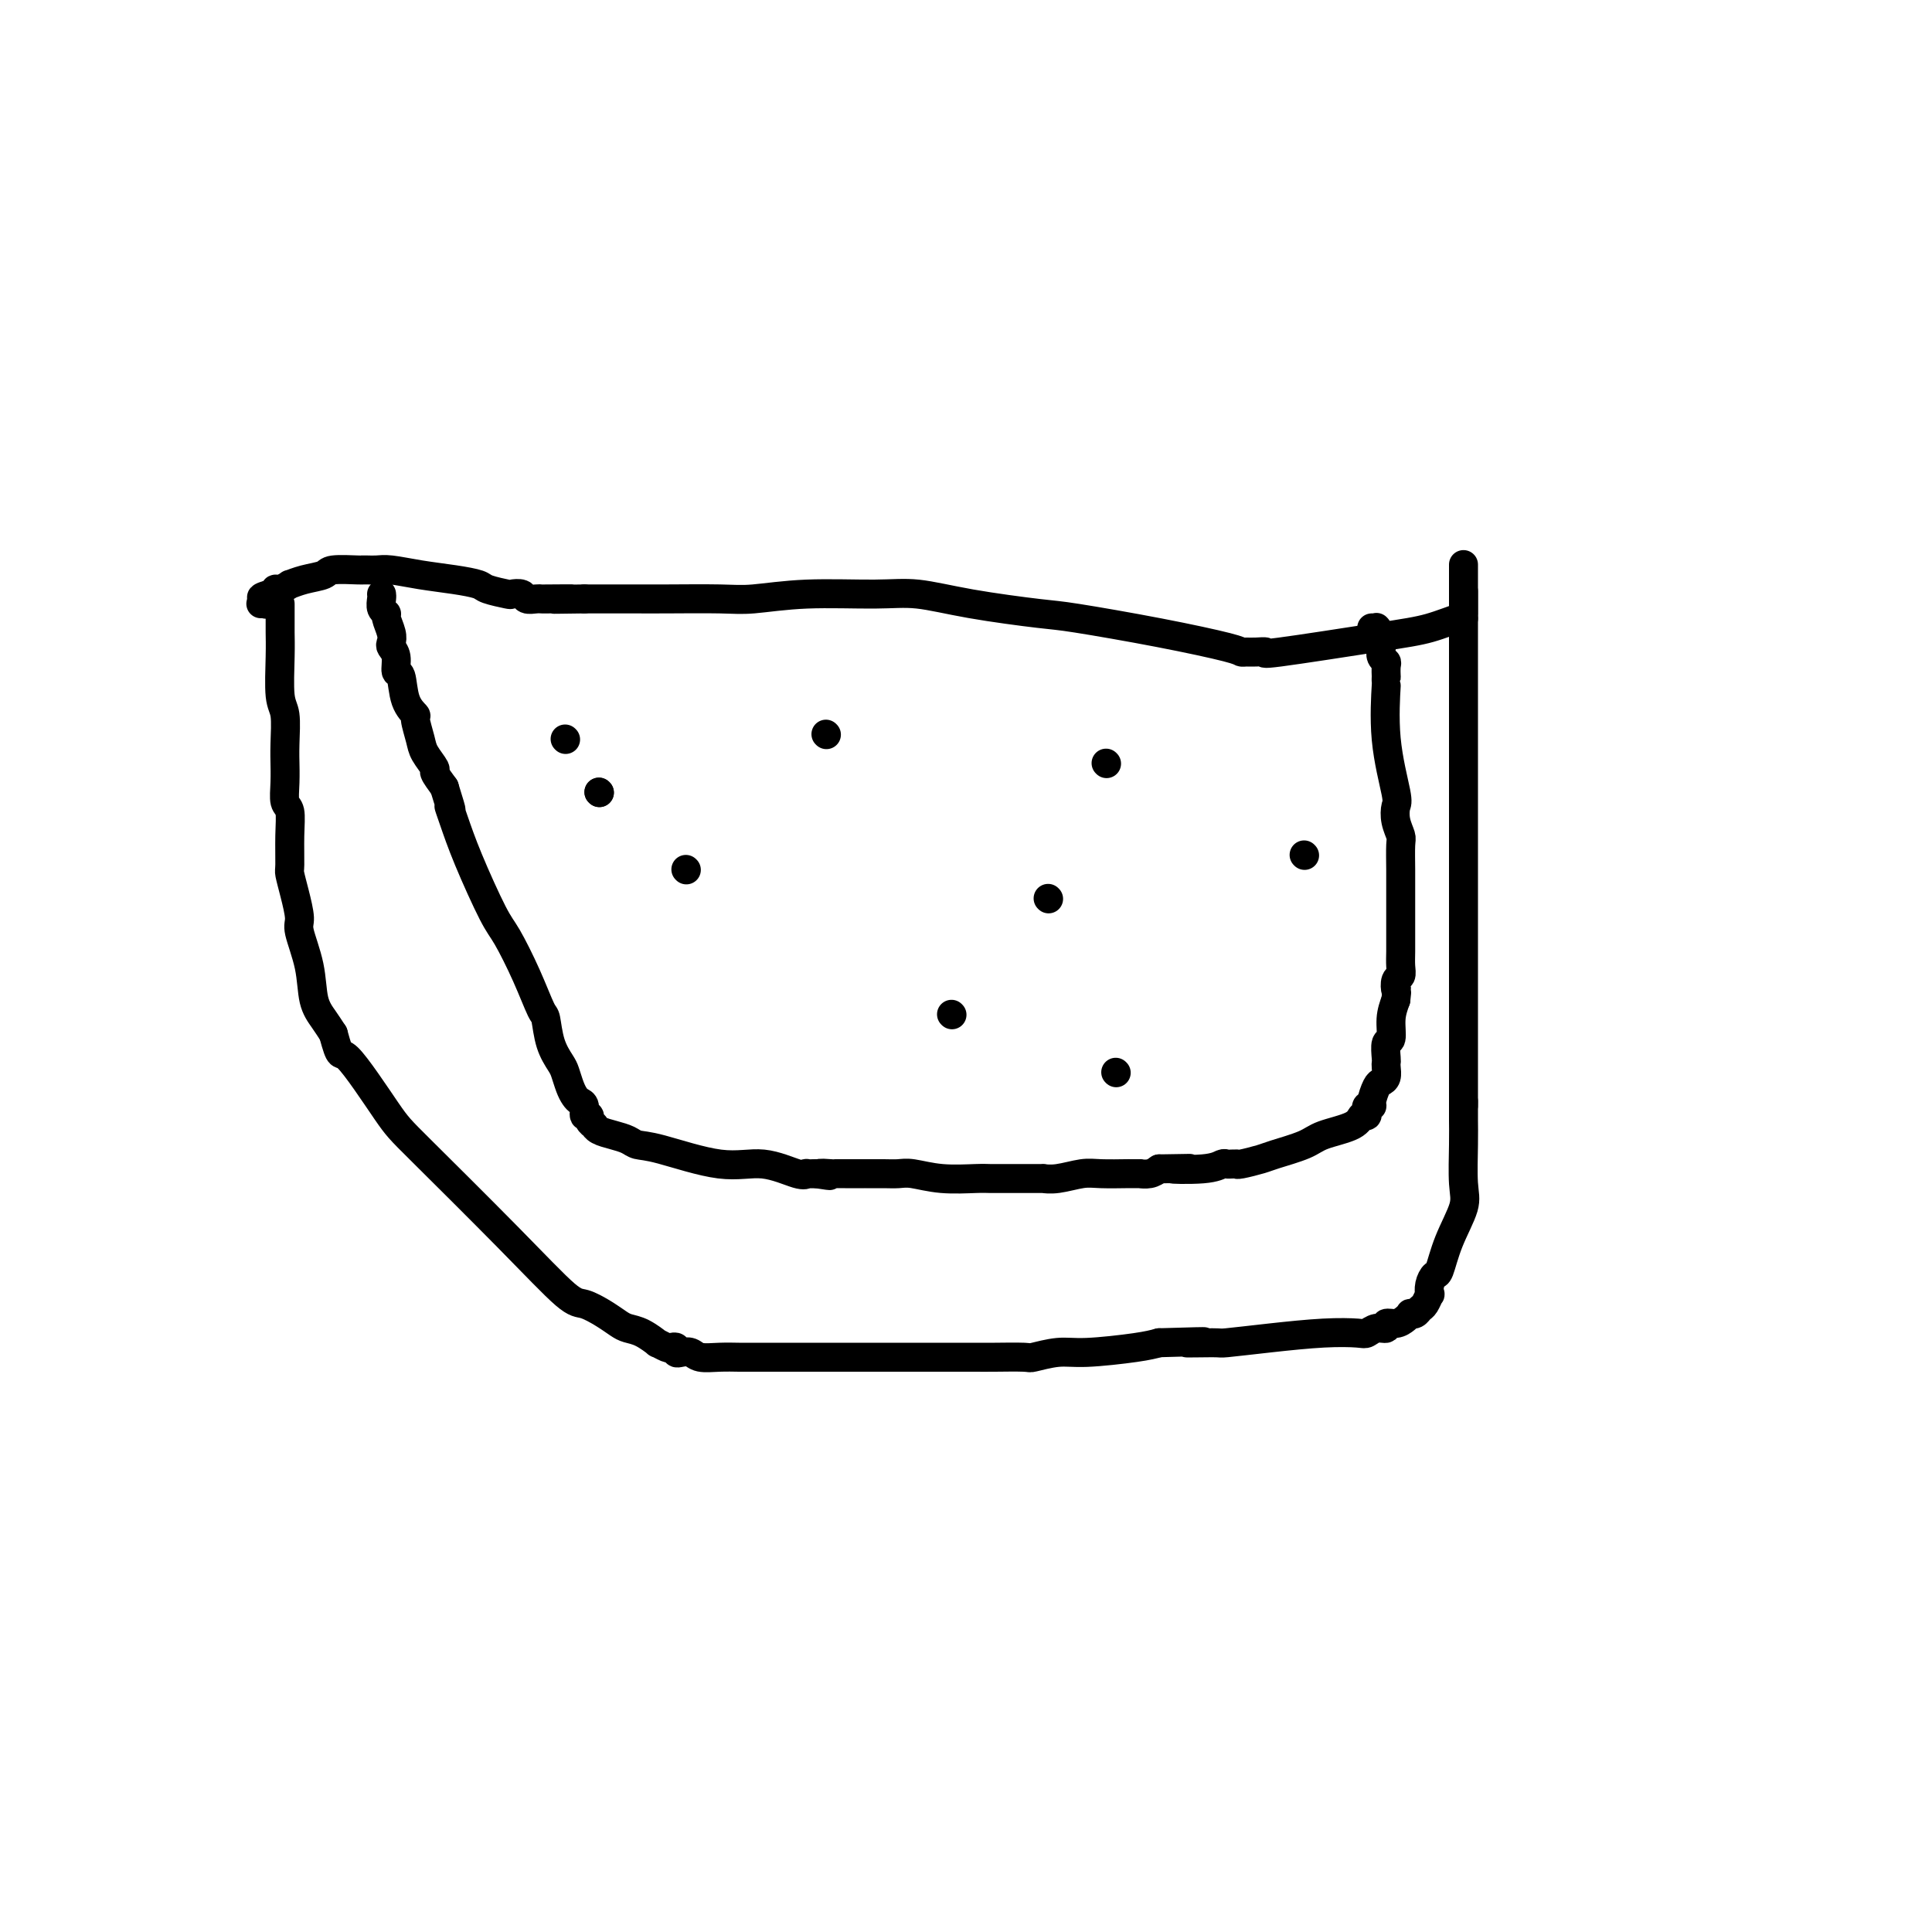 <svg viewBox='0 0 400 400' version='1.1' xmlns='http://www.w3.org/2000/svg' xmlns:xlink='http://www.w3.org/1999/xlink'><g fill='none' stroke='#000000' stroke-width='6' stroke-linecap='round' stroke-linejoin='round'><path d='M58,125c-0.001,0.655 -0.001,1.309 0,2c0.001,0.691 0.004,1.417 0,2c-0.004,0.583 -0.015,1.022 0,2c0.015,0.978 0.057,2.495 0,5c-0.057,2.505 -0.211,5.999 0,8c0.211,2.001 0.789,2.509 1,4c0.211,1.491 0.056,3.965 0,6c-0.056,2.035 -0.011,3.631 0,4c0.011,0.369 -0.011,-0.491 0,0c0.011,0.491 0.056,2.331 0,4c-0.056,1.669 -0.212,3.166 0,4c0.212,0.834 0.791,1.004 1,2c0.209,0.996 0.046,2.816 0,5c-0.046,2.184 0.024,4.731 0,6c-0.024,1.269 -0.143,1.260 0,2c0.143,0.740 0.548,2.228 1,4c0.452,1.772 0.950,3.829 1,5c0.050,1.171 -0.348,1.458 0,3c0.348,1.542 1.444,4.341 2,7c0.556,2.659 0.573,5.177 1,7c0.427,1.823 1.265,2.949 2,4c0.735,1.051 1.368,2.025 2,3'/><path d='M69,214c1.635,5.945 1.222,3.306 3,5c1.778,1.694 5.749,7.720 8,11c2.251,3.280 2.784,3.813 7,8c4.216,4.187 12.117,12.029 18,18c5.883,5.971 9.750,10.073 12,12c2.250,1.927 2.884,1.681 4,2c1.116,0.319 2.713,1.204 4,2c1.287,0.796 2.262,1.505 3,2c0.738,0.495 1.238,0.777 2,1c0.762,0.223 1.786,0.386 3,1c1.214,0.614 2.616,1.680 3,2c0.384,0.320 -0.252,-0.107 0,0c0.252,0.107 1.390,0.747 2,1c0.610,0.253 0.692,0.119 1,0c0.308,-0.119 0.844,-0.224 1,0c0.156,0.224 -0.066,0.778 0,1c0.066,0.222 0.420,0.112 1,0c0.580,-0.112 1.387,-0.226 2,0c0.613,0.226 1.033,0.793 2,1c0.967,0.207 2.480,0.056 4,0c1.520,-0.056 3.046,-0.015 4,0c0.954,0.015 1.335,0.004 4,0c2.665,-0.004 7.614,0.000 16,0c8.386,-0.000 20.210,-0.004 26,0c5.790,0.004 5.547,0.016 7,0c1.453,-0.016 4.601,-0.060 6,0c1.399,0.060 1.049,0.223 2,0c0.951,-0.223 3.203,-0.833 5,-1c1.797,-0.167 3.138,0.109 6,0c2.862,-0.109 7.246,-0.603 10,-1c2.754,-0.397 3.877,-0.699 5,-1'/><path d='M240,278c15.154,-0.461 7.538,-0.113 6,0c-1.538,0.113 3.003,-0.008 5,0c1.997,0.008 1.452,0.147 3,0c1.548,-0.147 5.191,-0.579 9,-1c3.809,-0.421 7.785,-0.830 11,-1c3.215,-0.170 5.669,-0.102 7,0c1.331,0.102 1.539,0.238 2,0c0.461,-0.238 1.174,-0.851 2,-1c0.826,-0.149 1.766,0.167 2,0c0.234,-0.167 -0.239,-0.815 0,-1c0.239,-0.185 1.191,0.095 2,0c0.809,-0.095 1.474,-0.565 2,-1c0.526,-0.435 0.914,-0.836 1,-1c0.086,-0.164 -0.131,-0.090 0,0c0.131,0.090 0.610,0.197 1,0c0.390,-0.197 0.692,-0.699 1,-1c0.308,-0.301 0.621,-0.400 1,-1c0.379,-0.600 0.822,-1.701 1,-2c0.178,-0.299 0.091,0.205 0,0c-0.091,-0.205 -0.185,-1.118 0,-2c0.185,-0.882 0.648,-1.733 1,-2c0.352,-0.267 0.592,0.050 1,-1c0.408,-1.050 0.985,-3.468 2,-6c1.015,-2.532 2.468,-5.179 3,-7c0.532,-1.821 0.143,-2.816 0,-5c-0.143,-2.184 -0.038,-5.555 0,-8c0.038,-2.445 0.010,-3.962 0,-5c-0.010,-1.038 -0.003,-1.598 0,-2c0.003,-0.402 0.001,-0.647 0,-1c-0.001,-0.353 -0.000,-0.815 0,-1c0.000,-0.185 0.000,-0.092 0,0'/><path d='M303,228c0.000,-3.478 0.000,-1.171 0,0c0.000,1.171 0.000,1.208 0,0c0.000,-1.208 0.000,-3.662 0,-15c0.000,-11.338 0.000,-31.560 0,-49c0.000,-17.440 0.000,-32.099 0,-38c0.000,-5.901 0.000,-3.045 0,-2c0.000,1.045 0.000,0.280 0,0c0.000,-0.280 0.000,-0.076 0,0c0.000,0.076 0.000,0.024 0,0c0.000,-0.024 0.000,-0.020 0,0c0.000,0.020 0.000,0.057 0,0c0.000,-0.057 0.000,-0.208 0,0c0.000,0.208 0.000,0.774 0,1c0.000,0.226 0.000,0.113 0,0'/><path d='M303,125c0.000,-15.918 0.000,-4.214 0,0c-0.000,4.214 -0.000,0.937 0,0c0.000,-0.937 0.000,0.466 0,1c-0.000,0.534 -0.000,0.200 0,0c0.000,-0.200 0.001,-0.266 0,0c-0.001,0.266 -0.003,0.862 0,1c0.003,0.138 0.011,-0.183 0,0c-0.011,0.183 -0.040,0.869 0,1c0.040,0.131 0.149,-0.294 -1,0c-1.149,0.294 -3.557,1.308 -6,2c-2.443,0.692 -4.920,1.061 -11,2c-6.080,0.939 -15.762,2.448 -20,3c-4.238,0.552 -3.032,0.146 -3,0c0.032,-0.146 -1.111,-0.034 -2,0c-0.889,0.034 -1.526,-0.012 -2,0c-0.474,0.012 -0.786,0.082 -1,0c-0.214,-0.082 -0.332,-0.315 -3,-1c-2.668,-0.685 -7.888,-1.823 -14,-3c-6.112,-1.177 -13.117,-2.392 -17,-3c-3.883,-0.608 -4.645,-0.609 -8,-1c-3.355,-0.391 -9.303,-1.173 -14,-2c-4.697,-0.827 -8.144,-1.700 -11,-2c-2.856,-0.300 -5.123,-0.028 -9,0c-3.877,0.028 -9.365,-0.189 -14,0c-4.635,0.189 -8.419,0.783 -11,1c-2.581,0.217 -3.961,0.058 -7,0c-3.039,-0.058 -7.737,-0.016 -11,0c-3.263,0.016 -5.091,0.004 -6,0c-0.909,-0.004 -0.899,-0.001 -2,0c-1.101,0.001 -3.315,0.000 -5,0c-1.685,-0.000 -2.843,-0.000 -4,0'/><path d='M121,124c-11.141,0.155 -4.495,0.043 -3,0c1.495,-0.043 -2.161,-0.015 -4,0c-1.839,0.015 -1.859,0.018 -2,0c-0.141,-0.018 -0.402,-0.057 -1,0c-0.598,0.057 -1.533,0.208 -2,0c-0.467,-0.208 -0.465,-0.777 -1,-1c-0.535,-0.223 -1.607,-0.101 -2,0c-0.393,0.101 -0.109,0.182 -1,0c-0.891,-0.182 -2.959,-0.627 -4,-1c-1.041,-0.373 -1.055,-0.674 -2,-1c-0.945,-0.326 -2.820,-0.676 -5,-1c-2.180,-0.324 -4.665,-0.623 -7,-1c-2.335,-0.377 -4.521,-0.833 -6,-1c-1.479,-0.167 -2.252,-0.044 -3,0c-0.748,0.044 -1.472,0.011 -2,0c-0.528,-0.011 -0.860,0.000 -1,0c-0.140,-0.000 -0.088,-0.011 0,0c0.088,0.011 0.212,0.046 -1,0c-1.212,-0.046 -3.759,-0.171 -5,0c-1.241,0.171 -1.176,0.638 -2,1c-0.824,0.362 -2.536,0.618 -4,1c-1.464,0.382 -2.678,0.891 -3,1c-0.322,0.109 0.250,-0.181 0,0c-0.250,0.181 -1.321,0.833 -2,1c-0.679,0.167 -0.967,-0.151 -1,0c-0.033,0.151 0.187,0.773 0,1c-0.187,0.227 -0.782,0.061 -1,0c-0.218,-0.061 -0.058,-0.016 0,0c0.058,0.016 0.016,0.004 0,0c-0.016,-0.004 -0.004,-0.001 0,0c0.004,0.001 0.002,0.001 0,0'/><path d='M56,123c-3.807,0.996 -0.823,0.985 0,1c0.823,0.015 -0.515,0.057 -1,0c-0.485,-0.057 -0.116,-0.211 0,0c0.116,0.211 -0.020,0.789 0,1c0.020,0.211 0.198,0.057 0,0c-0.198,-0.057 -0.771,-0.016 -1,0c-0.229,0.016 -0.115,0.008 0,0'/><path d='M79,123c0.032,0.224 0.065,0.448 0,1c-0.065,0.552 -0.227,1.433 0,2c0.227,0.567 0.844,0.820 1,1c0.156,0.180 -0.150,0.287 0,1c0.150,0.713 0.757,2.031 1,3c0.243,0.969 0.121,1.590 0,2c-0.121,0.410 -0.241,0.609 0,1c0.241,0.391 0.843,0.974 1,2c0.157,1.026 -0.131,2.496 0,3c0.131,0.504 0.679,0.043 1,1c0.321,0.957 0.413,3.333 1,5c0.587,1.667 1.668,2.626 2,3c0.332,0.374 -0.084,0.165 0,1c0.084,0.835 0.669,2.716 1,4c0.331,1.284 0.408,1.973 1,3c0.592,1.027 1.698,2.392 2,3c0.302,0.608 -0.199,0.459 0,1c0.199,0.541 1.100,1.770 2,3'/><path d='M92,163c2.206,6.998 1.222,4.493 1,4c-0.222,-0.493 0.317,1.026 1,3c0.683,1.974 1.510,4.403 3,8c1.490,3.597 3.642,8.361 5,11c1.358,2.639 1.921,3.153 3,5c1.079,1.847 2.674,5.027 4,8c1.326,2.973 2.383,5.740 3,7c0.617,1.260 0.795,1.013 1,2c0.205,0.987 0.436,3.210 1,5c0.564,1.790 1.460,3.148 2,4c0.540,0.852 0.723,1.197 1,2c0.277,0.803 0.647,2.065 1,3c0.353,0.935 0.687,1.542 1,2c0.313,0.458 0.605,0.766 1,1c0.395,0.234 0.894,0.392 1,1c0.106,0.608 -0.182,1.665 0,2c0.182,0.335 0.835,-0.051 1,0c0.165,0.051 -0.157,0.538 0,1c0.157,0.462 0.794,0.897 1,1c0.206,0.103 -0.020,-0.126 0,0c0.020,0.126 0.287,0.609 1,1c0.713,0.391 1.871,0.691 3,1c1.129,0.309 2.228,0.627 3,1c0.772,0.373 1.219,0.801 2,1c0.781,0.199 1.898,0.169 5,1c3.102,0.831 8.189,2.524 12,3c3.811,0.476 6.347,-0.265 9,0c2.653,0.265 5.422,1.535 7,2c1.578,0.465 1.963,0.125 2,0c0.037,-0.125 -0.275,-0.036 0,0c0.275,0.036 1.138,0.018 2,0'/><path d='M169,243c5.064,0.774 1.724,0.207 1,0c-0.724,-0.207 1.167,-0.056 2,0c0.833,0.056 0.609,0.015 1,0c0.391,-0.015 1.397,-0.004 2,0c0.603,0.004 0.804,0.001 1,0c0.196,-0.001 0.387,-0.000 1,0c0.613,0.000 1.648,0.000 2,0c0.352,-0.000 0.021,-0.001 0,0c-0.021,0.001 0.270,0.004 1,0c0.730,-0.004 1.900,-0.015 3,0c1.100,0.015 2.128,0.057 3,0c0.872,-0.057 1.586,-0.211 3,0c1.414,0.211 3.529,0.789 6,1c2.471,0.211 5.298,0.057 7,0c1.702,-0.057 2.279,-0.015 3,0c0.721,0.015 1.585,0.004 3,0c1.415,-0.004 3.383,-0.001 4,0c0.617,0.001 -0.115,0.001 0,0c0.115,-0.001 1.076,-0.004 2,0c0.924,0.004 1.809,0.015 2,0c0.191,-0.015 -0.312,-0.057 0,0c0.312,0.057 1.441,0.211 3,0c1.559,-0.211 3.550,-0.789 5,-1c1.450,-0.211 2.359,-0.057 4,0c1.641,0.057 4.015,0.016 5,0c0.985,-0.016 0.582,-0.007 1,0c0.418,0.007 1.659,0.012 2,0c0.341,-0.012 -0.216,-0.042 0,0c0.216,0.042 1.205,0.155 2,0c0.795,-0.155 1.398,-0.577 2,-1'/><path d='M240,242c11.361,-0.171 4.262,-0.098 3,0c-1.262,0.098 3.312,0.222 6,0c2.688,-0.222 3.491,-0.792 4,-1c0.509,-0.208 0.725,-0.056 1,0c0.275,0.056 0.610,0.016 1,0c0.390,-0.016 0.836,-0.007 1,0c0.164,0.007 0.046,0.014 0,0c-0.046,-0.014 -0.020,-0.048 0,0c0.020,0.048 0.036,0.179 1,0c0.964,-0.179 2.878,-0.666 4,-1c1.122,-0.334 1.452,-0.514 3,-1c1.548,-0.486 4.313,-1.278 6,-2c1.687,-0.722 2.294,-1.374 4,-2c1.706,-0.626 4.510,-1.224 6,-2c1.490,-0.776 1.666,-1.728 2,-2c0.334,-0.272 0.825,0.138 1,0c0.175,-0.138 0.032,-0.822 0,-1c-0.032,-0.178 0.047,0.152 0,0c-0.047,-0.152 -0.220,-0.786 0,-1c0.220,-0.214 0.833,-0.007 1,0c0.167,0.007 -0.113,-0.187 0,-1c0.113,-0.813 0.619,-2.246 1,-3c0.381,-0.754 0.638,-0.830 1,-1c0.362,-0.170 0.828,-0.435 1,-1c0.172,-0.565 0.050,-1.430 0,-2c-0.050,-0.570 -0.028,-0.844 0,-1c0.028,-0.156 0.063,-0.194 0,-1c-0.063,-0.806 -0.223,-2.381 0,-3c0.223,-0.619 0.829,-0.282 1,-1c0.171,-0.718 -0.094,-2.491 0,-4c0.094,-1.509 0.547,-2.755 1,-4'/><path d='M289,207c0.326,-2.817 0.140,-1.860 0,-2c-0.140,-0.140 -0.234,-1.378 0,-2c0.234,-0.622 0.795,-0.628 1,-1c0.205,-0.372 0.055,-1.110 0,-2c-0.055,-0.890 -0.015,-1.934 0,-3c0.015,-1.066 0.004,-2.156 0,-4c-0.004,-1.844 -0.000,-4.443 0,-6c0.000,-1.557 -0.004,-2.072 0,-3c0.004,-0.928 0.015,-2.269 0,-4c-0.015,-1.731 -0.054,-3.850 0,-5c0.054,-1.150 0.203,-1.330 0,-2c-0.203,-0.670 -0.758,-1.831 -1,-3c-0.242,-1.169 -0.170,-2.347 0,-3c0.170,-0.653 0.438,-0.782 0,-3c-0.438,-2.218 -1.581,-6.526 -2,-11c-0.419,-4.474 -0.112,-9.114 0,-11c0.112,-1.886 0.031,-1.016 0,-1c-0.031,0.016 -0.012,-0.821 0,-1c0.012,-0.179 0.017,0.300 0,0c-0.017,-0.300 -0.056,-1.379 0,-2c0.056,-0.621 0.207,-0.783 0,-1c-0.207,-0.217 -0.774,-0.488 -1,-1c-0.226,-0.512 -0.113,-1.265 0,-2c0.113,-0.735 0.226,-1.451 0,-2c-0.226,-0.549 -0.792,-0.932 -1,-1c-0.208,-0.068 -0.060,0.178 0,0c0.060,-0.178 0.030,-0.780 0,-1c-0.030,-0.220 -0.060,-0.059 0,0c0.060,0.059 0.208,0.016 0,0c-0.208,-0.016 -0.774,-0.005 -1,0c-0.226,0.005 -0.113,0.002 0,0'/><path d='M117,153c0.000,0.000 0.100,0.100 0.1,0.1'/><path d='M124,164c0.000,0.000 0.100,0.100 0.1,0.1'/><path d='M124,164c0.000,0.000 0.100,0.100 0.1,0.1'/><path d='M142,180c0.000,0.000 0.100,0.100 0.1,0.1'/><path d='M217,186c0.000,0.000 0.100,0.100 0.1,0.1'/><path d='M231,222c0.000,0.000 0.100,0.100 0.1,0.1'/><path d='M229,158c0.000,0.000 0.100,0.100 0.1,0.1'/><path d='M171,152c0.000,0.000 0.100,0.100 0.1,0.1'/><path d='M197,210c0.000,0.000 0.100,0.100 0.1,0.1'/><path d='M270,177c0.000,0.000 0.100,0.100 0.1,0.1'/></g>
</svg>
